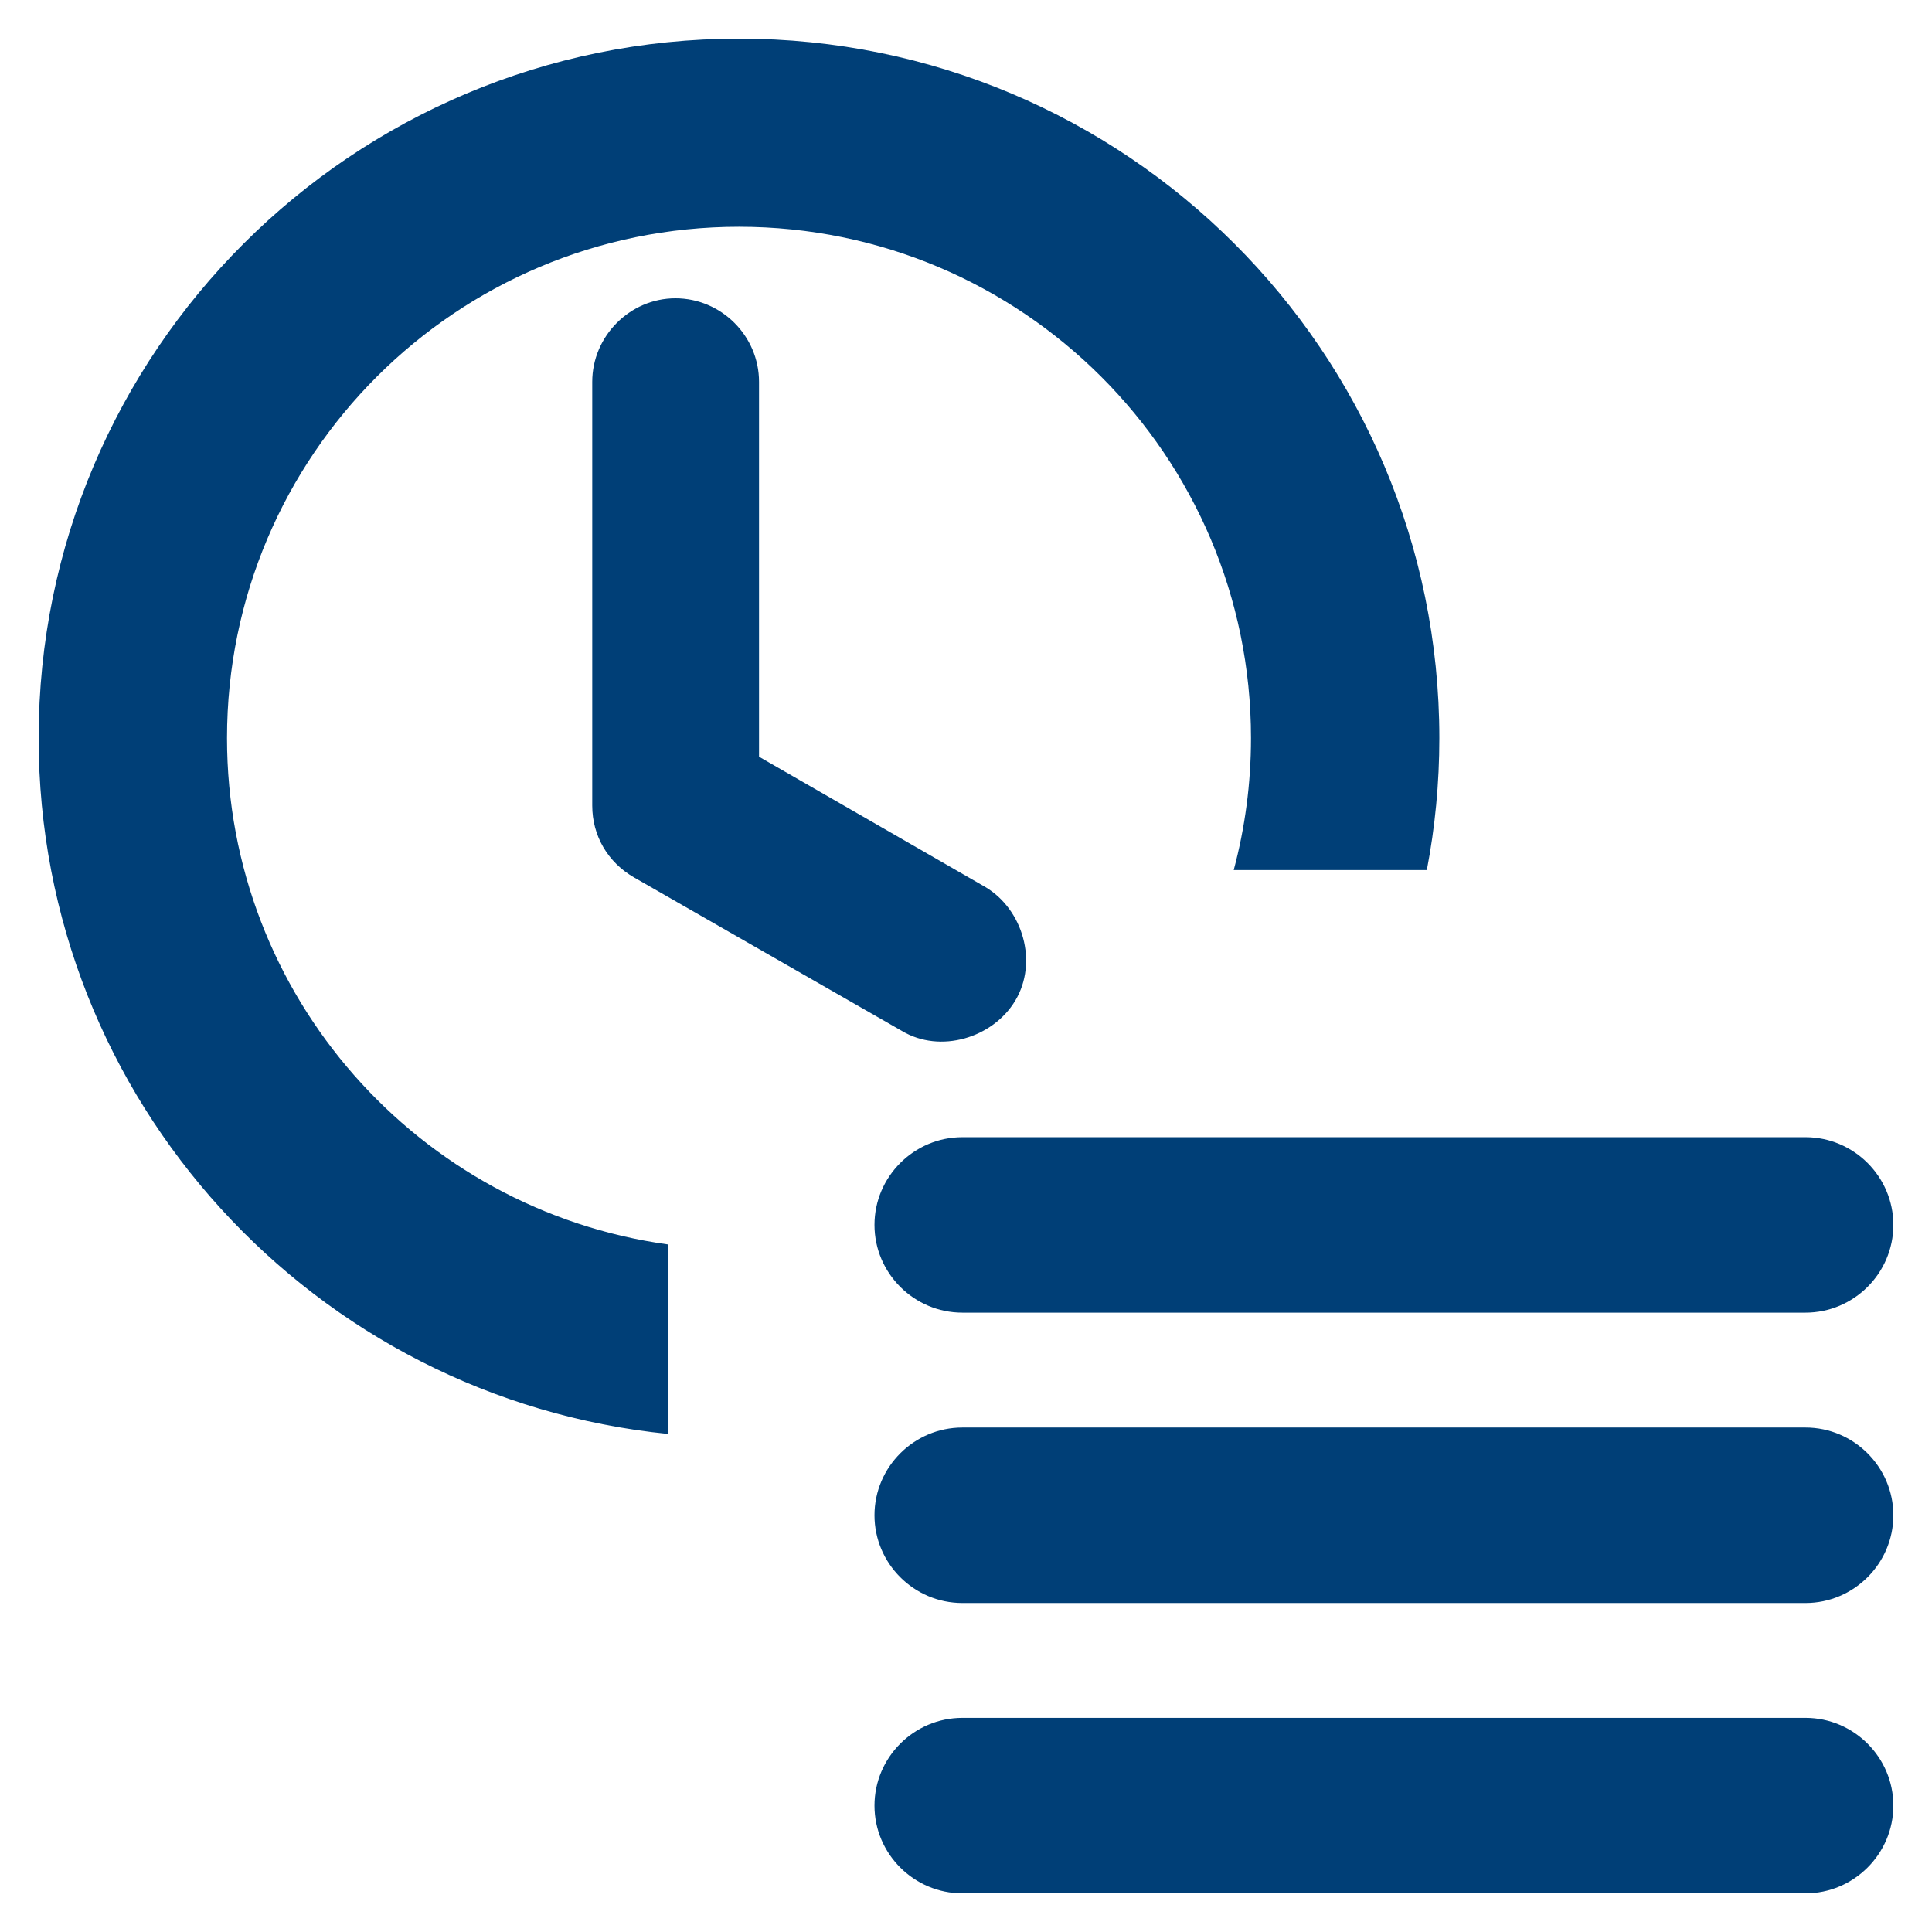 <?xml version="1.0" encoding="utf-8"?>
<!DOCTYPE svg PUBLIC "-//W3C//DTD SVG 1.1//EN" "http://www.w3.org/Graphics/SVG/1.1/DTD/svg11.dtd">
<svg version="1.1" xmlns="http://www.w3.org/2000/svg"
     x="0" y="0" width="100" height="100" viewBox="0 0 100 100" style="fill:rgb(131, 199, 94)">
  <path fill-rule="evenodd" fill="#003f77" d="M38.25,2c20.022,0,36.251,16.208,36.251,36.203
	c0,2.336-0.223,4.62-0.648,6.833h-9.996c0.583-2.181,0.894-4.471,0.894-6.833c0-14.616-11.866-26.466-26.501-26.466
	c-14.634,0-26.5,11.85-26.5,26.466c0,13.372,9.937,24.43,22.836,26.212v0.007v9.8C16.286,72.388,2,56.963,2,38.203
	C2,18.208,18.229,2,38.25,2L38.25,2z M49.812,88.917h43.642c2.501,0,4.546,2.043,4.546,4.541l0,0C98,95.957,95.954,98,93.454,98
	H49.812c-2.503,0-4.549-2.043-4.549-4.541l0,0C45.263,90.96,47.309,88.917,49.812,88.917L49.812,88.917z M49.812,58.861
	c-2.503,0-4.549,2.043-4.549,4.541l0,0c0,2.499,2.045,4.541,4.549,4.541h43.642c2.501,0,4.546-2.043,4.546-4.541l0,0
	c0-2.499-2.046-4.541-4.546-4.541H49.812L49.812,58.861z M49.812,73.889c-2.503,0-4.549,2.043-4.549,4.541l0,0
	c0,2.499,2.045,4.541,4.549,4.541h43.642c2.501,0,4.546-2.043,4.546-4.541l0,0c0-2.499-2.046-4.541-4.546-4.541H49.812
	L49.812,73.889z M30.654,19.763V41.7c0,1.563,0.811,2.94,2.167,3.718l13.869,7.948c1.977,1.18,4.701,0.364,5.863-1.579
	c1.186-1.982,0.397-4.711-1.549-5.873l-11.717-6.746V19.763c0-2.371-1.952-4.323-4.327-4.323
	C32.597,15.44,30.654,17.408,30.654,19.763z"/>
</svg>
